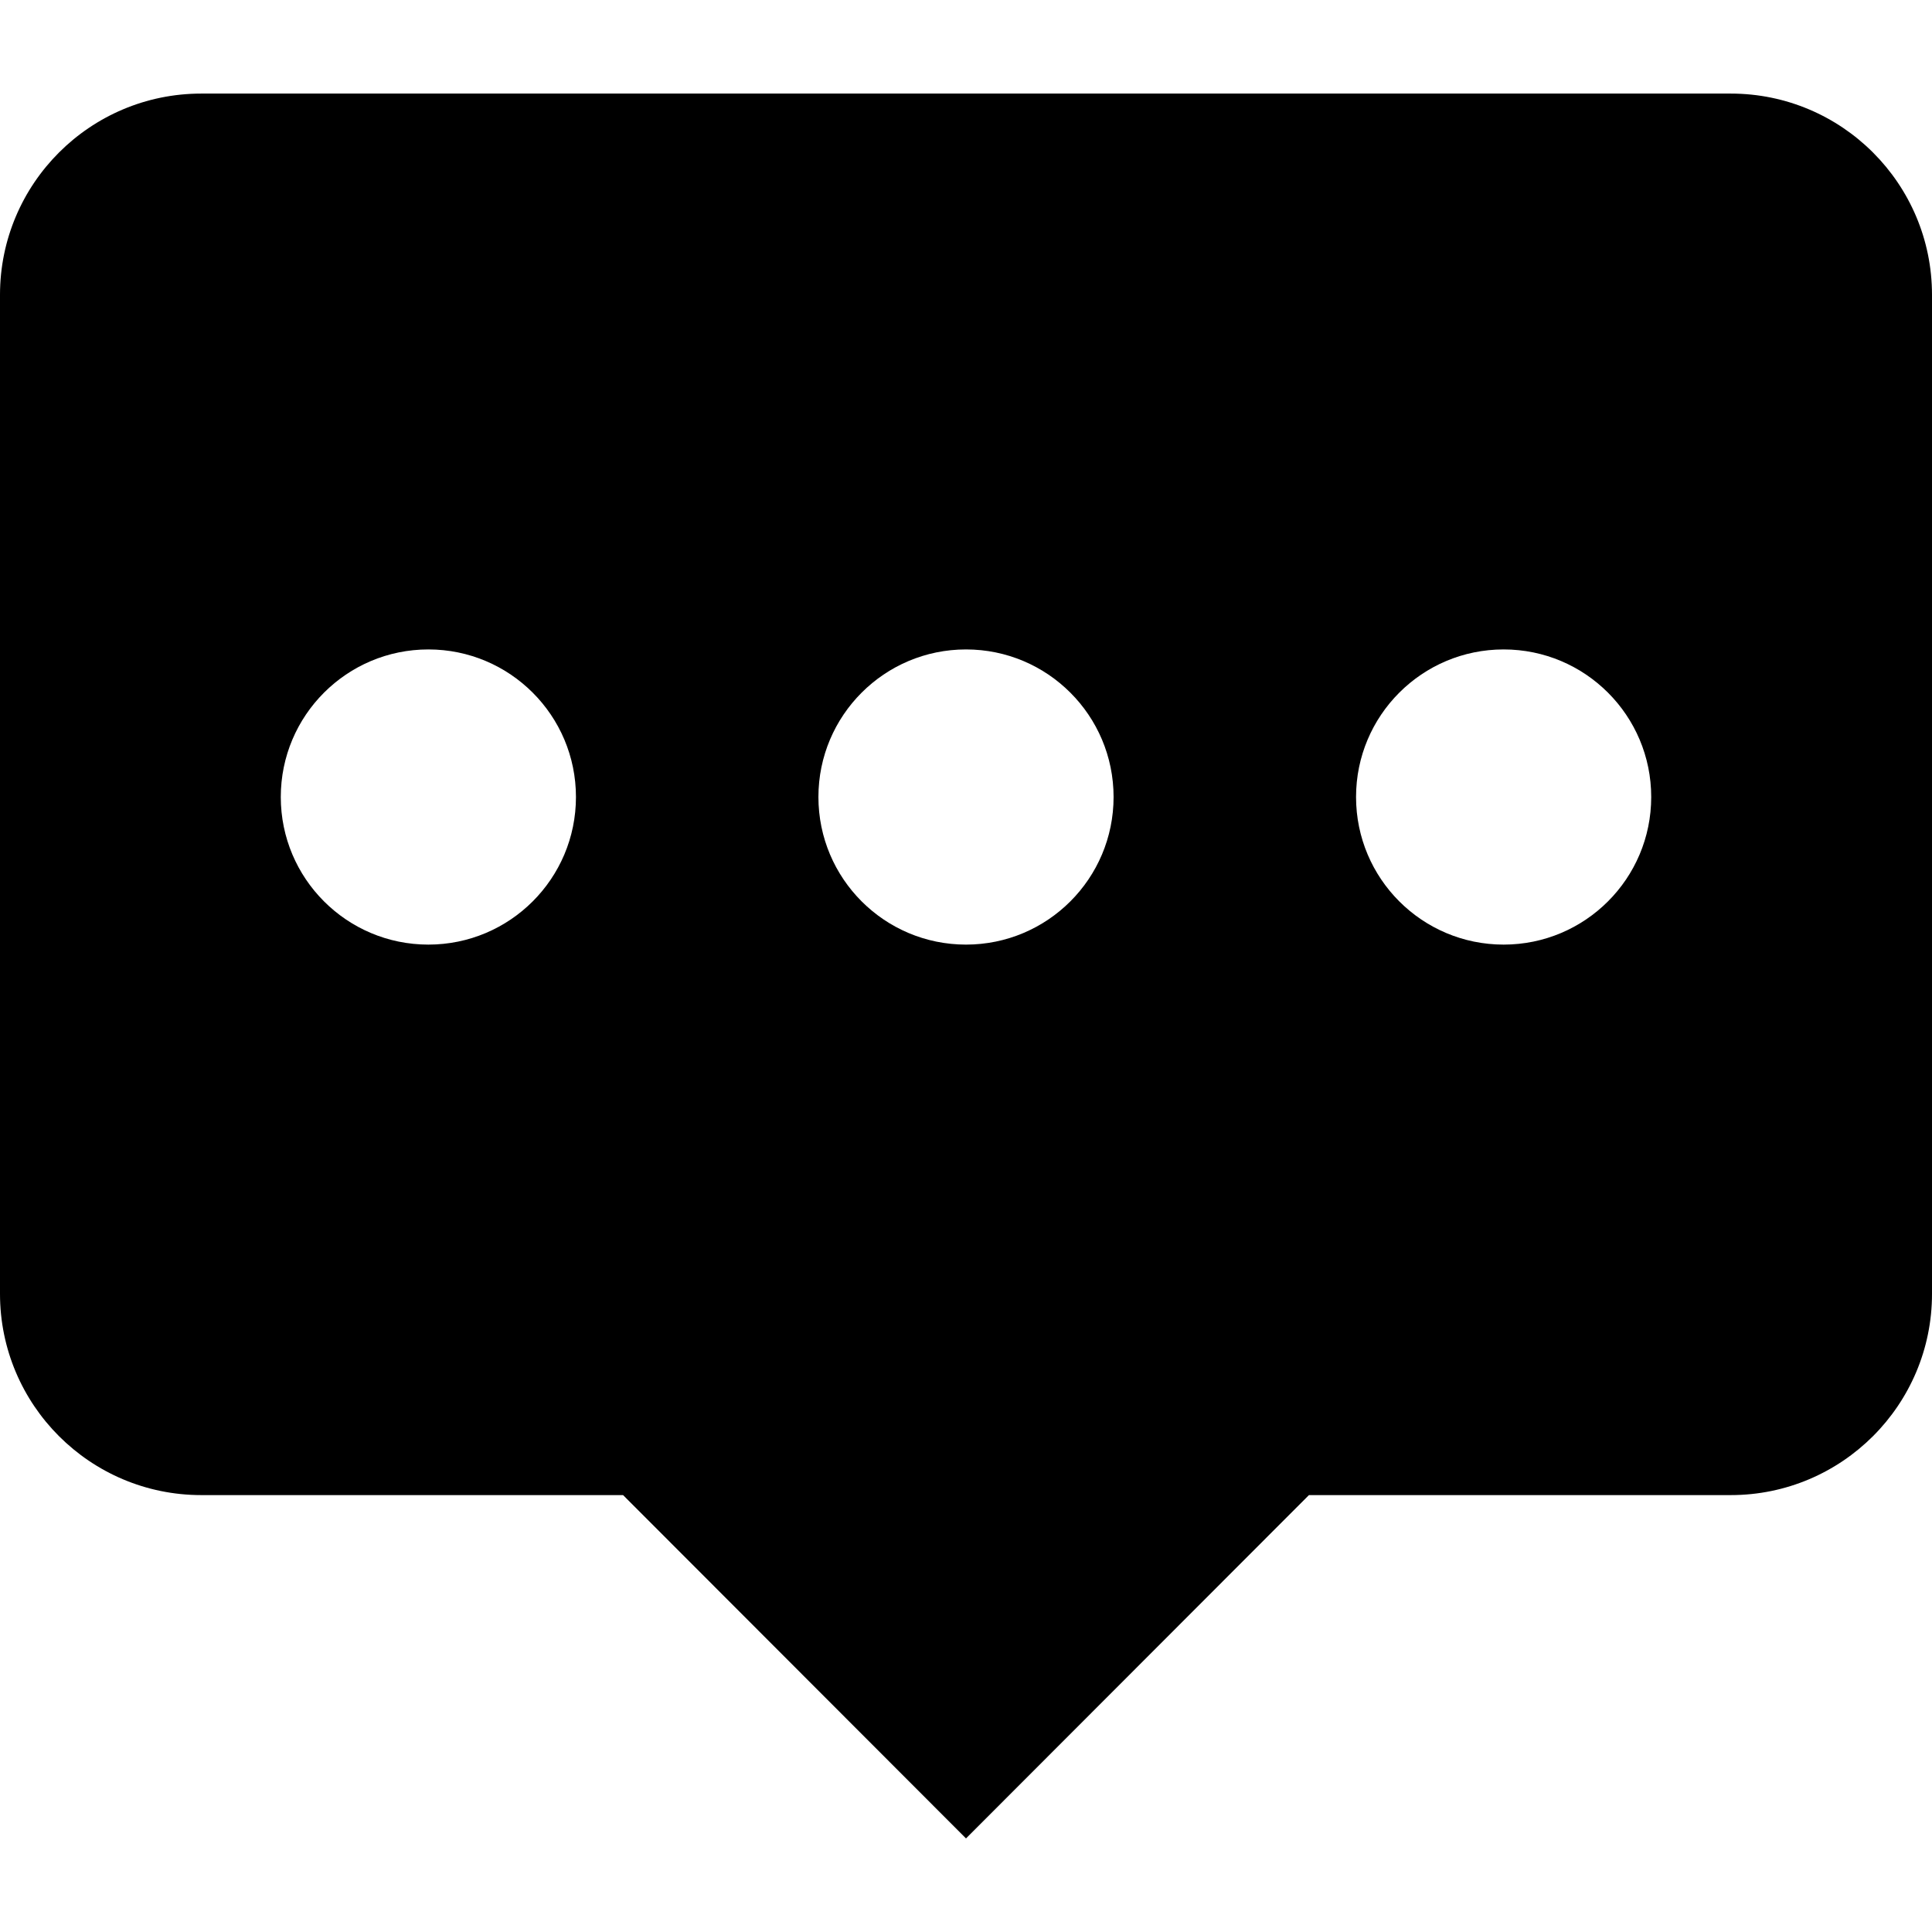 <?xml version="1.0" encoding="iso-8859-1"?>
<!-- Uploaded to: SVG Repo, www.svgrepo.com, Generator: SVG Repo Mixer Tools -->
<svg fill="#000000" height="800px" width="800px" version="1.1" id="Layer_1" xmlns="http://www.w3.org/2000/svg" xmlns:xlink="http://www.w3.org/1999/xlink" 
	 viewBox="0 0 472.615 472.615" xml:space="preserve">
<g>
	<g>
		<path d="M423.385,22.892H49.231C22.055,22.892,0,44.947,0,72.123v244.383c0,27.175,22.055,49.231,49.231,49.231h103.187
			l83.89,83.988l83.889-83.988h103.188c27.175,0,49.231-22.055,49.231-49.231V72.123C472.615,44.947,450.56,22.892,423.385,22.892z
			 M104.79,231.074c-19.938,0-36.103-16.164-36.103-36.103c0-19.939,16.164-36.103,36.103-36.103
			c19.939,0,36.103,16.163,36.103,36.103C140.893,214.91,124.729,231.074,104.79,231.074z M236.308,231.074
			c-19.939,0-36.103-16.164-36.103-36.103c0-19.939,16.163-36.103,36.103-36.103c19.938,0,36.102,16.163,36.102,36.103
			C272.41,214.91,256.246,231.074,236.308,231.074z M367.825,231.074c-19.938,0-36.102-16.164-36.102-36.103
			c0-19.939,16.163-36.103,36.102-36.103c19.939,0,36.103,16.163,36.103,36.103C403.928,214.91,387.764,231.074,367.825,231.074z"/>
	</g>
</g>
</svg>